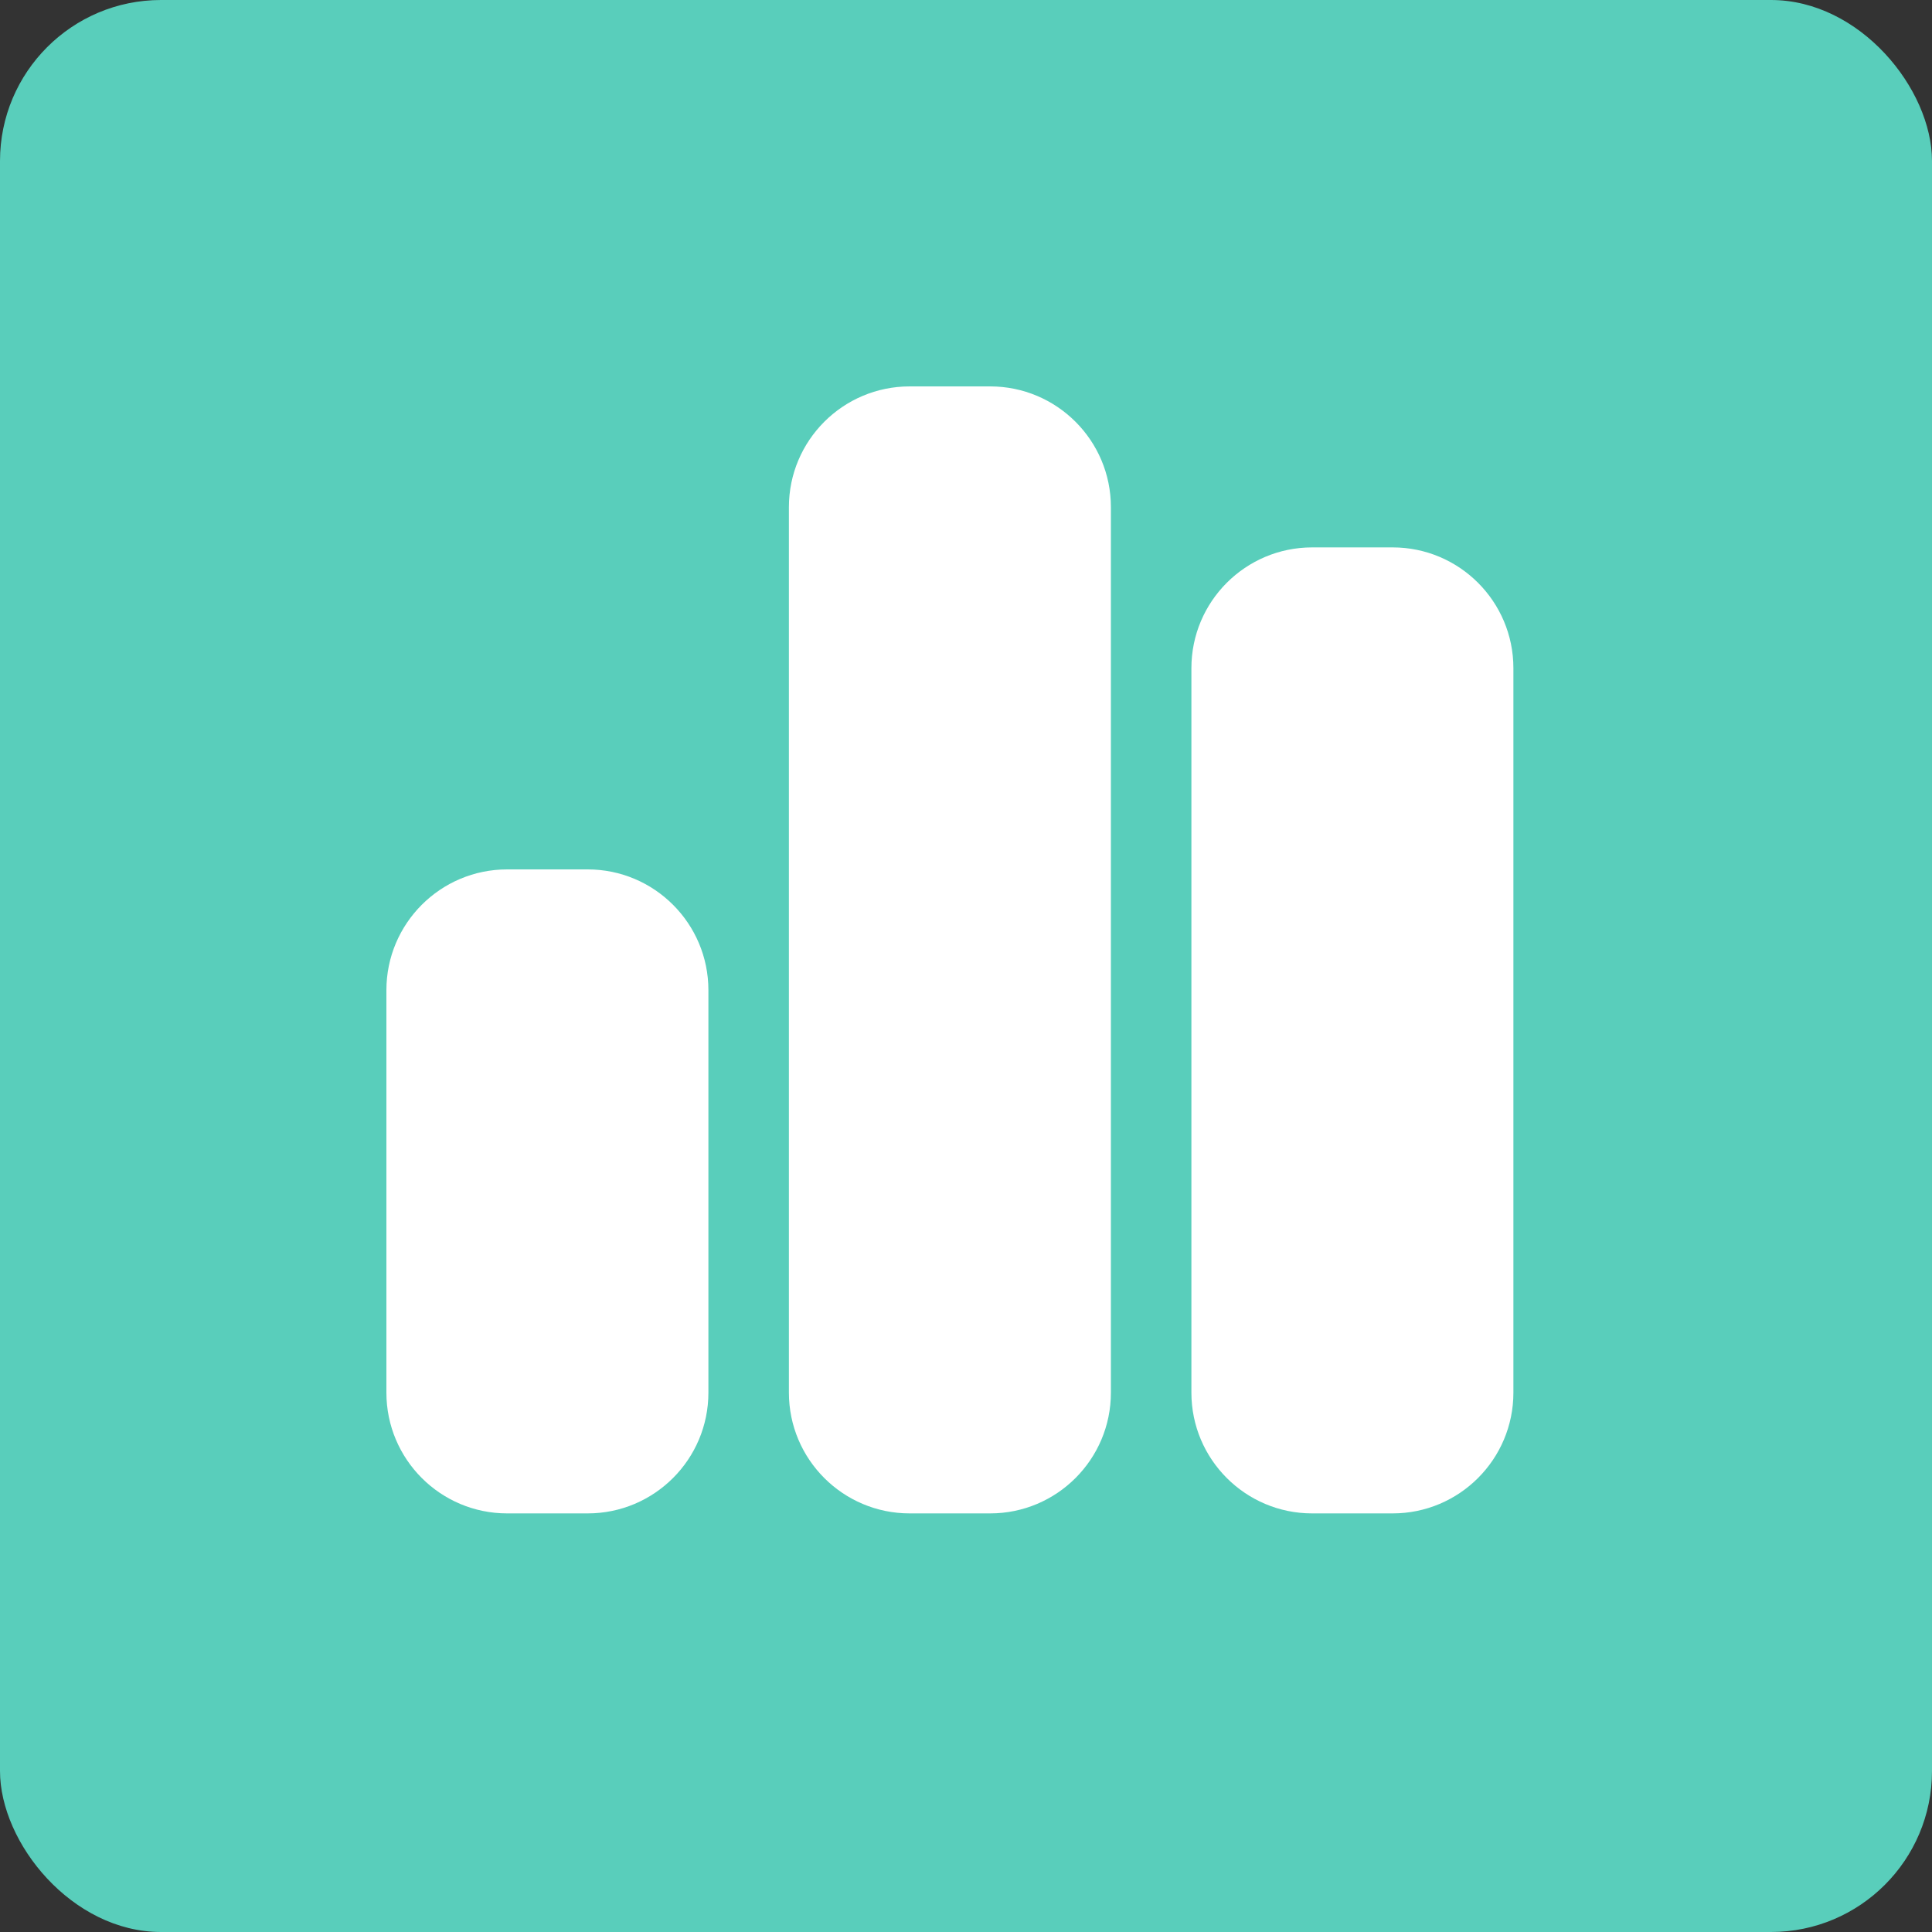 <svg width="60" height="60" viewBox="0 0 60 60" fill="none" xmlns="http://www.w3.org/2000/svg">
<rect x="0" y="0" width="60" height="60" fill="#333333" stroke="none"/>
<rect width="60" height="60" rx="5" fill="#59CEBB"/>
<path d="M24.5 15.75C24.5 13.68 26.18 12 28.25 12H30.75C32.82 12 34.5 13.68 34.5 15.75V43.25C34.5 45.32 32.82 47 30.75 47H28.25C26.18 47 24.5 45.32 24.5 43.25V15.75ZM12 30.75C12 28.68 13.68 27 15.75 27H18.25C20.32 27 22 28.68 22 30.75V43.25C22 45.32 20.32 47 18.25 47H15.75C13.68 47 12 45.32 12 43.25V30.75ZM40.75 17H43.25C45.32 17 47 18.68 47 20.75V43.25C47 45.32 45.32 47 43.25 47H40.75C38.68 47 37 45.32 37 43.25V20.75C37 18.68 38.68 17 40.75 17Z" fill="white"/>
</svg>
